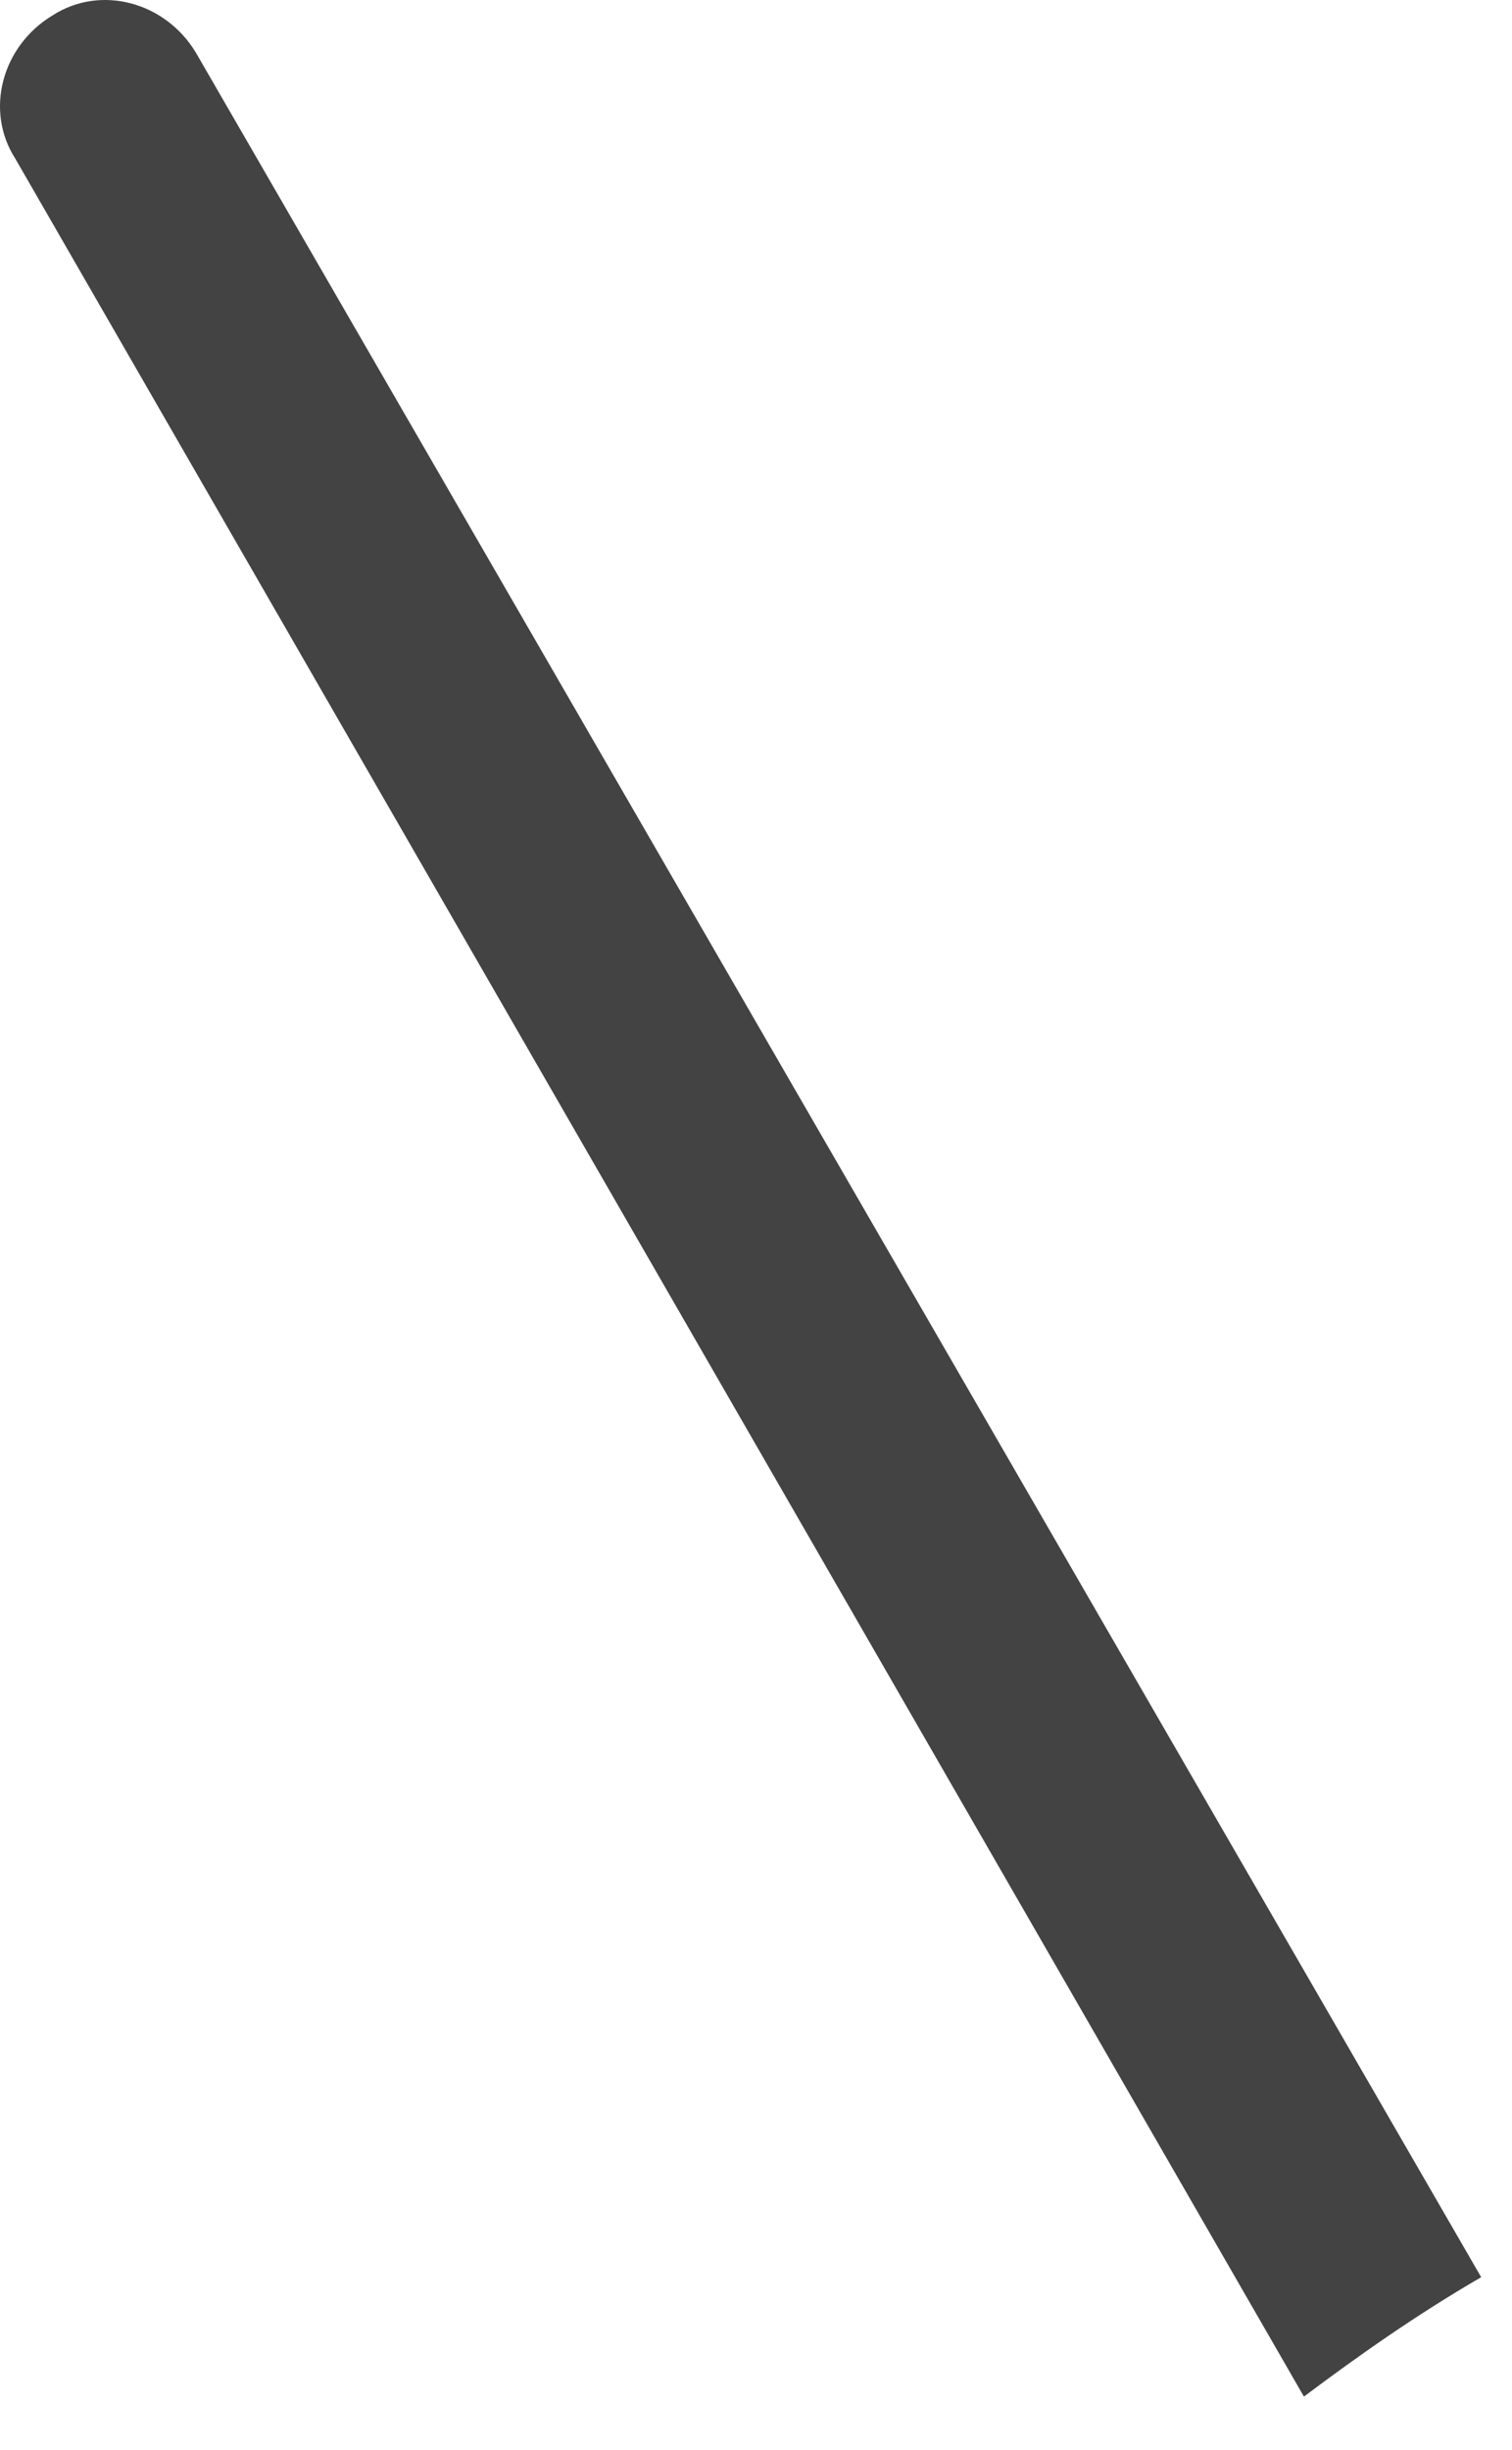 <?xml version="1.0" encoding="utf-8"?>
<svg xmlns="http://www.w3.org/2000/svg" fill="none" height="100%" overflow="visible" preserveAspectRatio="none" style="display: block;" viewBox="0 0 21 34" width="100%">
<path d="M18.11 33.262C18.868 32.694 19.673 32.126 20.572 31.605L2.722 0.733C2.296 0.023 1.396 -0.214 0.733 0.212C0.023 0.638 -0.214 1.538 0.212 2.201L18.11 33.262Z" fill="#434344" id="Vector"/>
</svg>